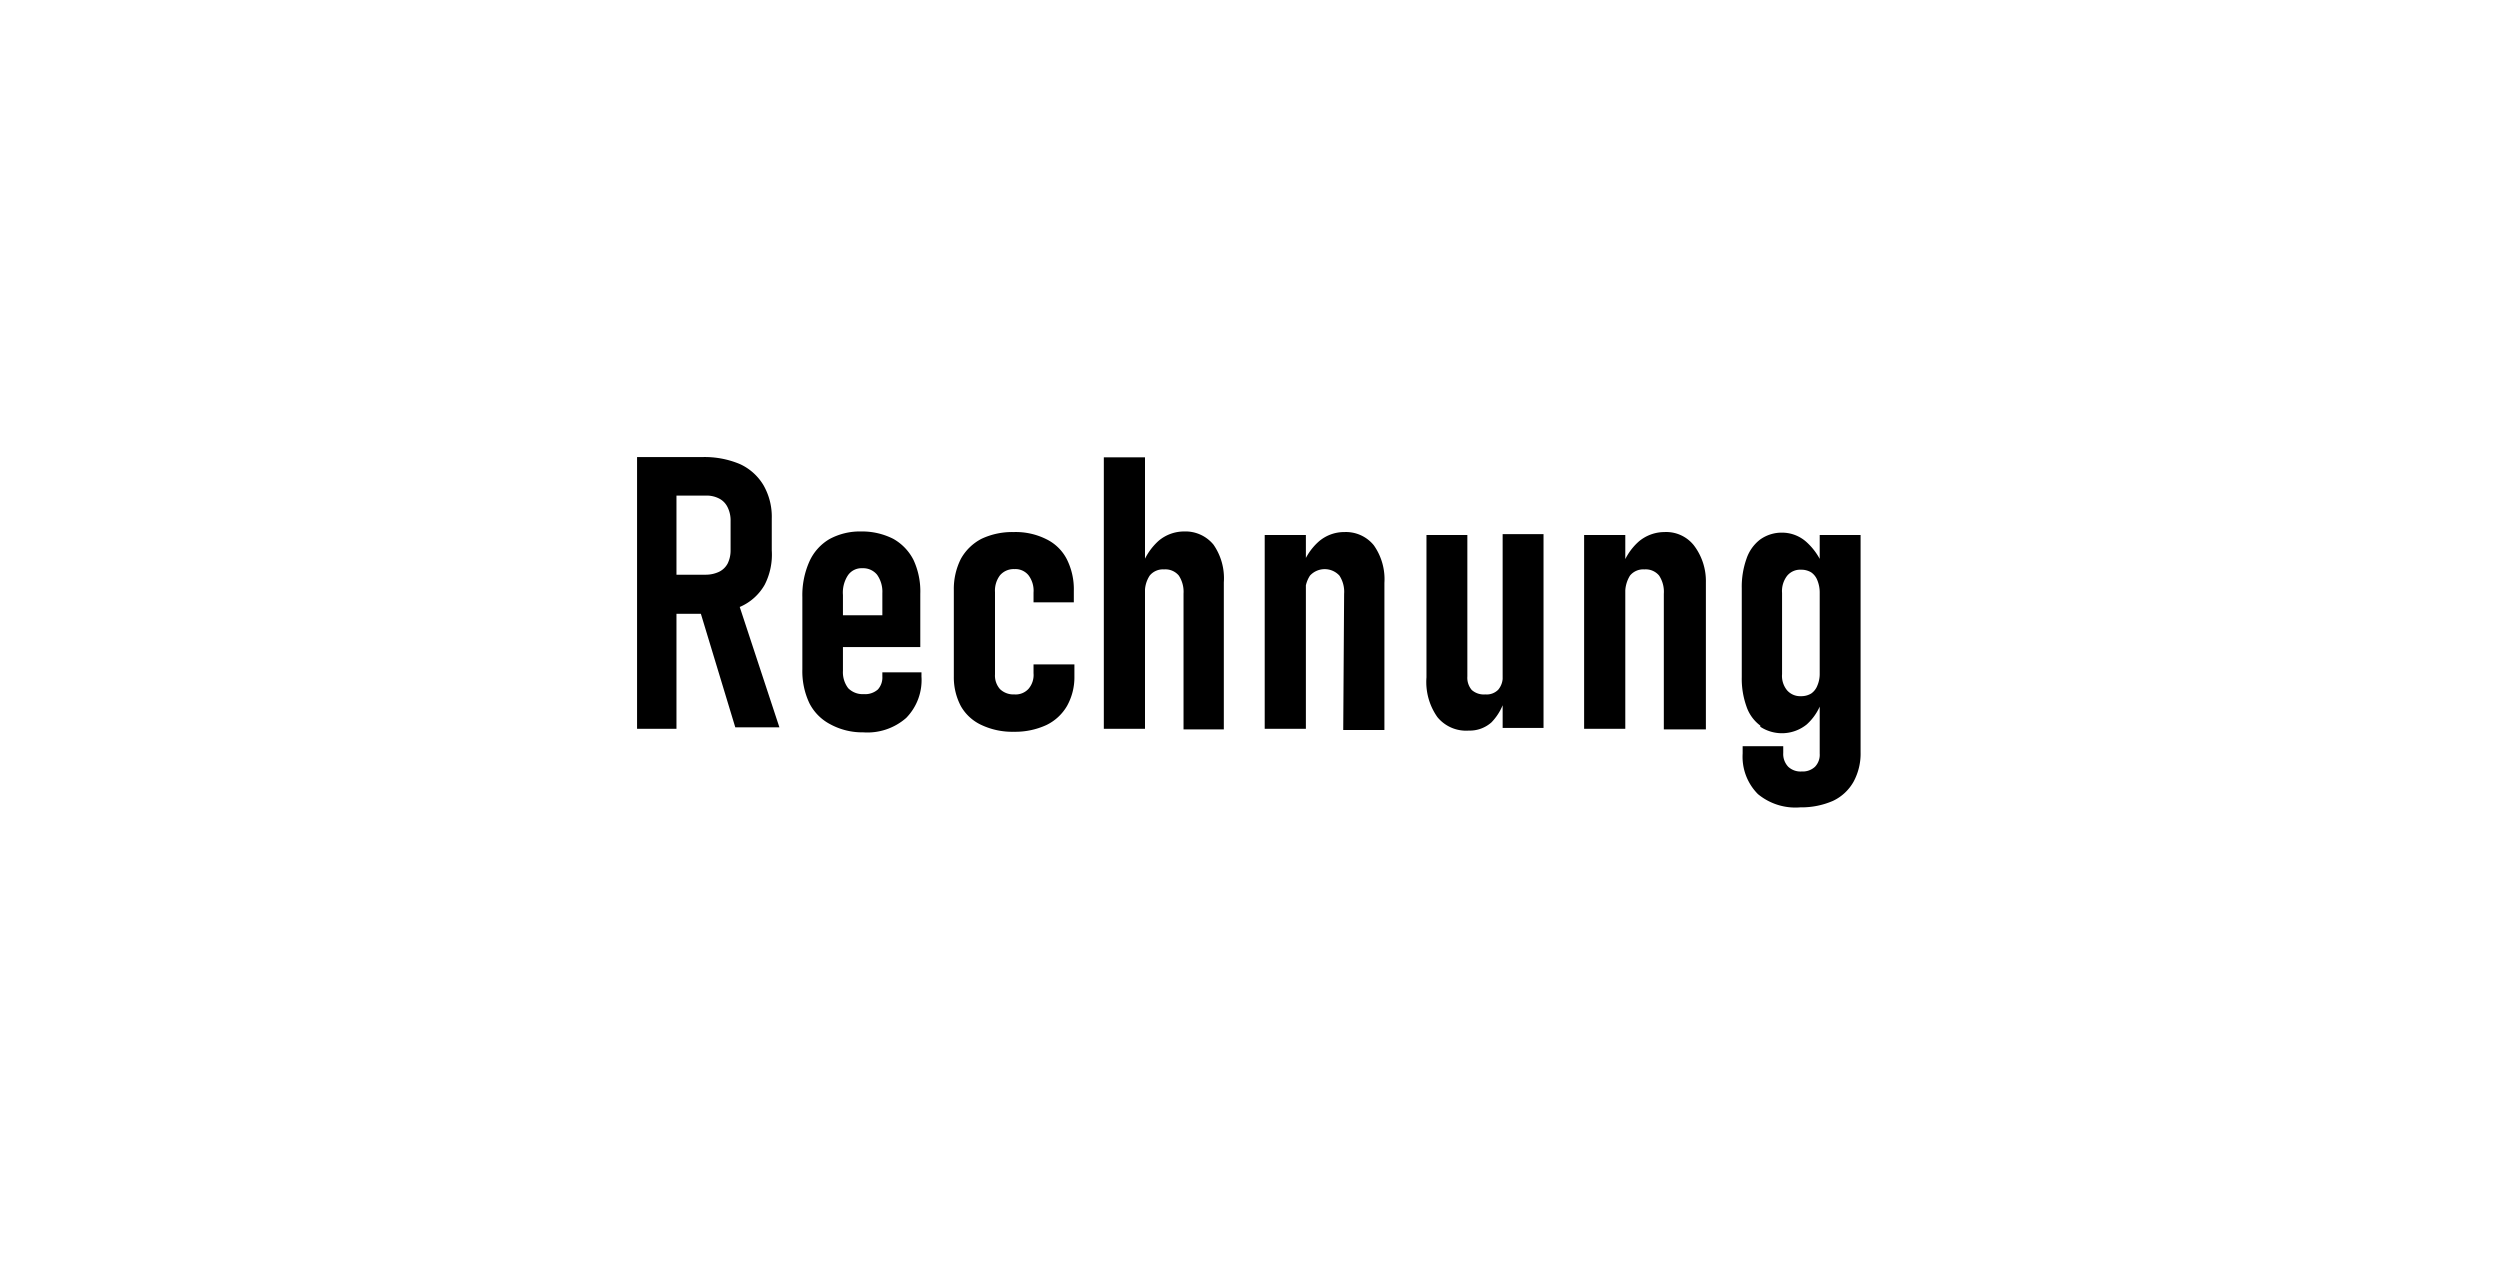 <?xml version="1.0" encoding="UTF-8"?> <svg xmlns="http://www.w3.org/2000/svg" viewBox="0 0 85 43"><rect width="85" height="43" style="fill:#fff"></rect><rect width="85" height="43" style="fill:#fff"></rect><path d="M21.66,15.54H23v9.24H21.66Zm.64,4H24a1.06,1.06,0,0,0,.45-.1.65.65,0,0,0,.29-.28,1,1,0,0,0,.1-.44v-1a1,1,0,0,0-.1-.47.65.65,0,0,0-.29-.3.93.93,0,0,0-.45-.1H22.3V15.54h1.59a3.09,3.09,0,0,1,1.27.24,1.81,1.81,0,0,1,.8.72,2.15,2.15,0,0,1,.28,1.13v1.08A2.25,2.25,0,0,1,26,19.88a1.77,1.77,0,0,1-.81.74,2.86,2.86,0,0,1-1.26.25H22.3Zm1.43,1,1.29-.3,1.48,4.49H25Z"></path><path d="M28.22,24.62a1.65,1.65,0,0,1-.7-.71,2.54,2.54,0,0,1-.24-1.15V20.3a2.81,2.81,0,0,1,.24-1.21,1.68,1.68,0,0,1,.68-.76,2.16,2.16,0,0,1,1.08-.26,2.34,2.34,0,0,1,1.09.25,1.71,1.71,0,0,1,.69.72,2.54,2.54,0,0,1,.23,1.15V22H28.34V20.92H30v-.75a1,1,0,0,0-.18-.63.61.61,0,0,0-.5-.22.56.56,0,0,0-.49.24,1.07,1.07,0,0,0-.17.67v2.58a.89.89,0,0,0,.18.59.69.69,0,0,0,.53.2.65.65,0,0,0,.48-.16A.61.61,0,0,0,30,23v-.14h1.33V23a1.84,1.84,0,0,1-.52,1.41,2,2,0,0,1-1.46.49A2.28,2.28,0,0,1,28.22,24.62Z"></path><path d="M33.37,24.65a1.55,1.55,0,0,1-.7-.64,2.09,2.09,0,0,1-.24-1V20.06A2.27,2.27,0,0,1,32.67,19a1.7,1.7,0,0,1,.7-.68,2.45,2.45,0,0,1,1.1-.23,2.32,2.32,0,0,1,1.1.24,1.54,1.54,0,0,1,.7.68,2.27,2.27,0,0,1,.24,1.08v.39H35.14v-.33a.87.87,0,0,0-.17-.59.57.57,0,0,0-.48-.21.61.61,0,0,0-.49.21.86.86,0,0,0-.17.57v2.8a.69.69,0,0,0,.17.5.66.66,0,0,0,.49.18.59.59,0,0,0,.48-.19.72.72,0,0,0,.17-.53v-.3h1.39V23a2,2,0,0,1-.25,1,1.63,1.63,0,0,1-.7.65,2.53,2.53,0,0,1-1.11.23A2.45,2.45,0,0,1,33.37,24.65Z"></path><path d="M37.53,15.55h1.4v9.23h-1.4Zm2.71,4.63a1,1,0,0,0-.16-.61.59.59,0,0,0-.5-.21.58.58,0,0,0-.49.21,1,1,0,0,0-.16.62l-.13-.87a2.07,2.07,0,0,1,.59-.93,1.34,1.34,0,0,1,.87-.32,1.23,1.23,0,0,1,1,.45,2,2,0,0,1,.35,1.28v5H40.24Z"></path><path d="M43,18.19h1.4v6.59H43Zm2.7,2a1,1,0,0,0-.16-.62.68.68,0,0,0-1,0,1,1,0,0,0-.16.63l-.13-.86a2,2,0,0,1,.59-.93,1.32,1.32,0,0,1,.87-.32,1.22,1.22,0,0,1,1,.45,2,2,0,0,1,.36,1.28v5h-1.4Z"></path><path d="M49.89,23a.64.64,0,0,0,.15.46.62.62,0,0,0,.46.15.55.55,0,0,0,.44-.16.66.66,0,0,0,.15-.48l.09.73a1.85,1.85,0,0,1-.47.86,1.11,1.11,0,0,1-.77.28,1.26,1.26,0,0,1-1.07-.46,2.07,2.07,0,0,1-.37-1.35V18.19h1.39Zm1.2-4.84h1.39v6.59H51.09Z"></path><path d="M53.86,18.19h1.4v6.59h-1.4Zm2.71,2a1,1,0,0,0-.16-.62.59.59,0,0,0-.5-.21.58.58,0,0,0-.49.21,1.08,1.08,0,0,0-.16.63l-.13-.86a2,2,0,0,1,.59-.93,1.36,1.36,0,0,1,.87-.32,1.2,1.2,0,0,1,1,.45A2,2,0,0,1,58,19.8v5H56.57Z"></path><path d="M59.85,24.67a1.34,1.34,0,0,1-.47-.65,2.8,2.8,0,0,1-.16-1V20a2.84,2.84,0,0,1,.16-1,1.37,1.37,0,0,1,.47-.66,1.26,1.26,0,0,1,.75-.23,1.24,1.24,0,0,1,.81.31,2.16,2.16,0,0,1,.59.87l-.13.87a1.1,1.1,0,0,0-.08-.43.58.58,0,0,0-.21-.27.65.65,0,0,0-.35-.09.57.57,0,0,0-.47.21.85.85,0,0,0-.17.58v2.76a.77.77,0,0,0,.17.55.59.59,0,0,0,.47.2.65.65,0,0,0,.35-.09.58.58,0,0,0,.21-.27,1,1,0,0,0,.08-.41l.09.88a1.82,1.82,0,0,1-.53.85,1.34,1.34,0,0,1-1.58.08ZM59.77,27a1.8,1.8,0,0,1-.52-1.38v-.25h1.38v.23a.63.63,0,0,0,.17.47.61.61,0,0,0,.46.16.61.61,0,0,0,.45-.16.59.59,0,0,0,.16-.45V18.19h1.39v7.39a2,2,0,0,1-.24,1,1.57,1.57,0,0,1-.7.65,2.68,2.68,0,0,1-1.11.22A2,2,0,0,1,59.77,27Z"></path></svg> 